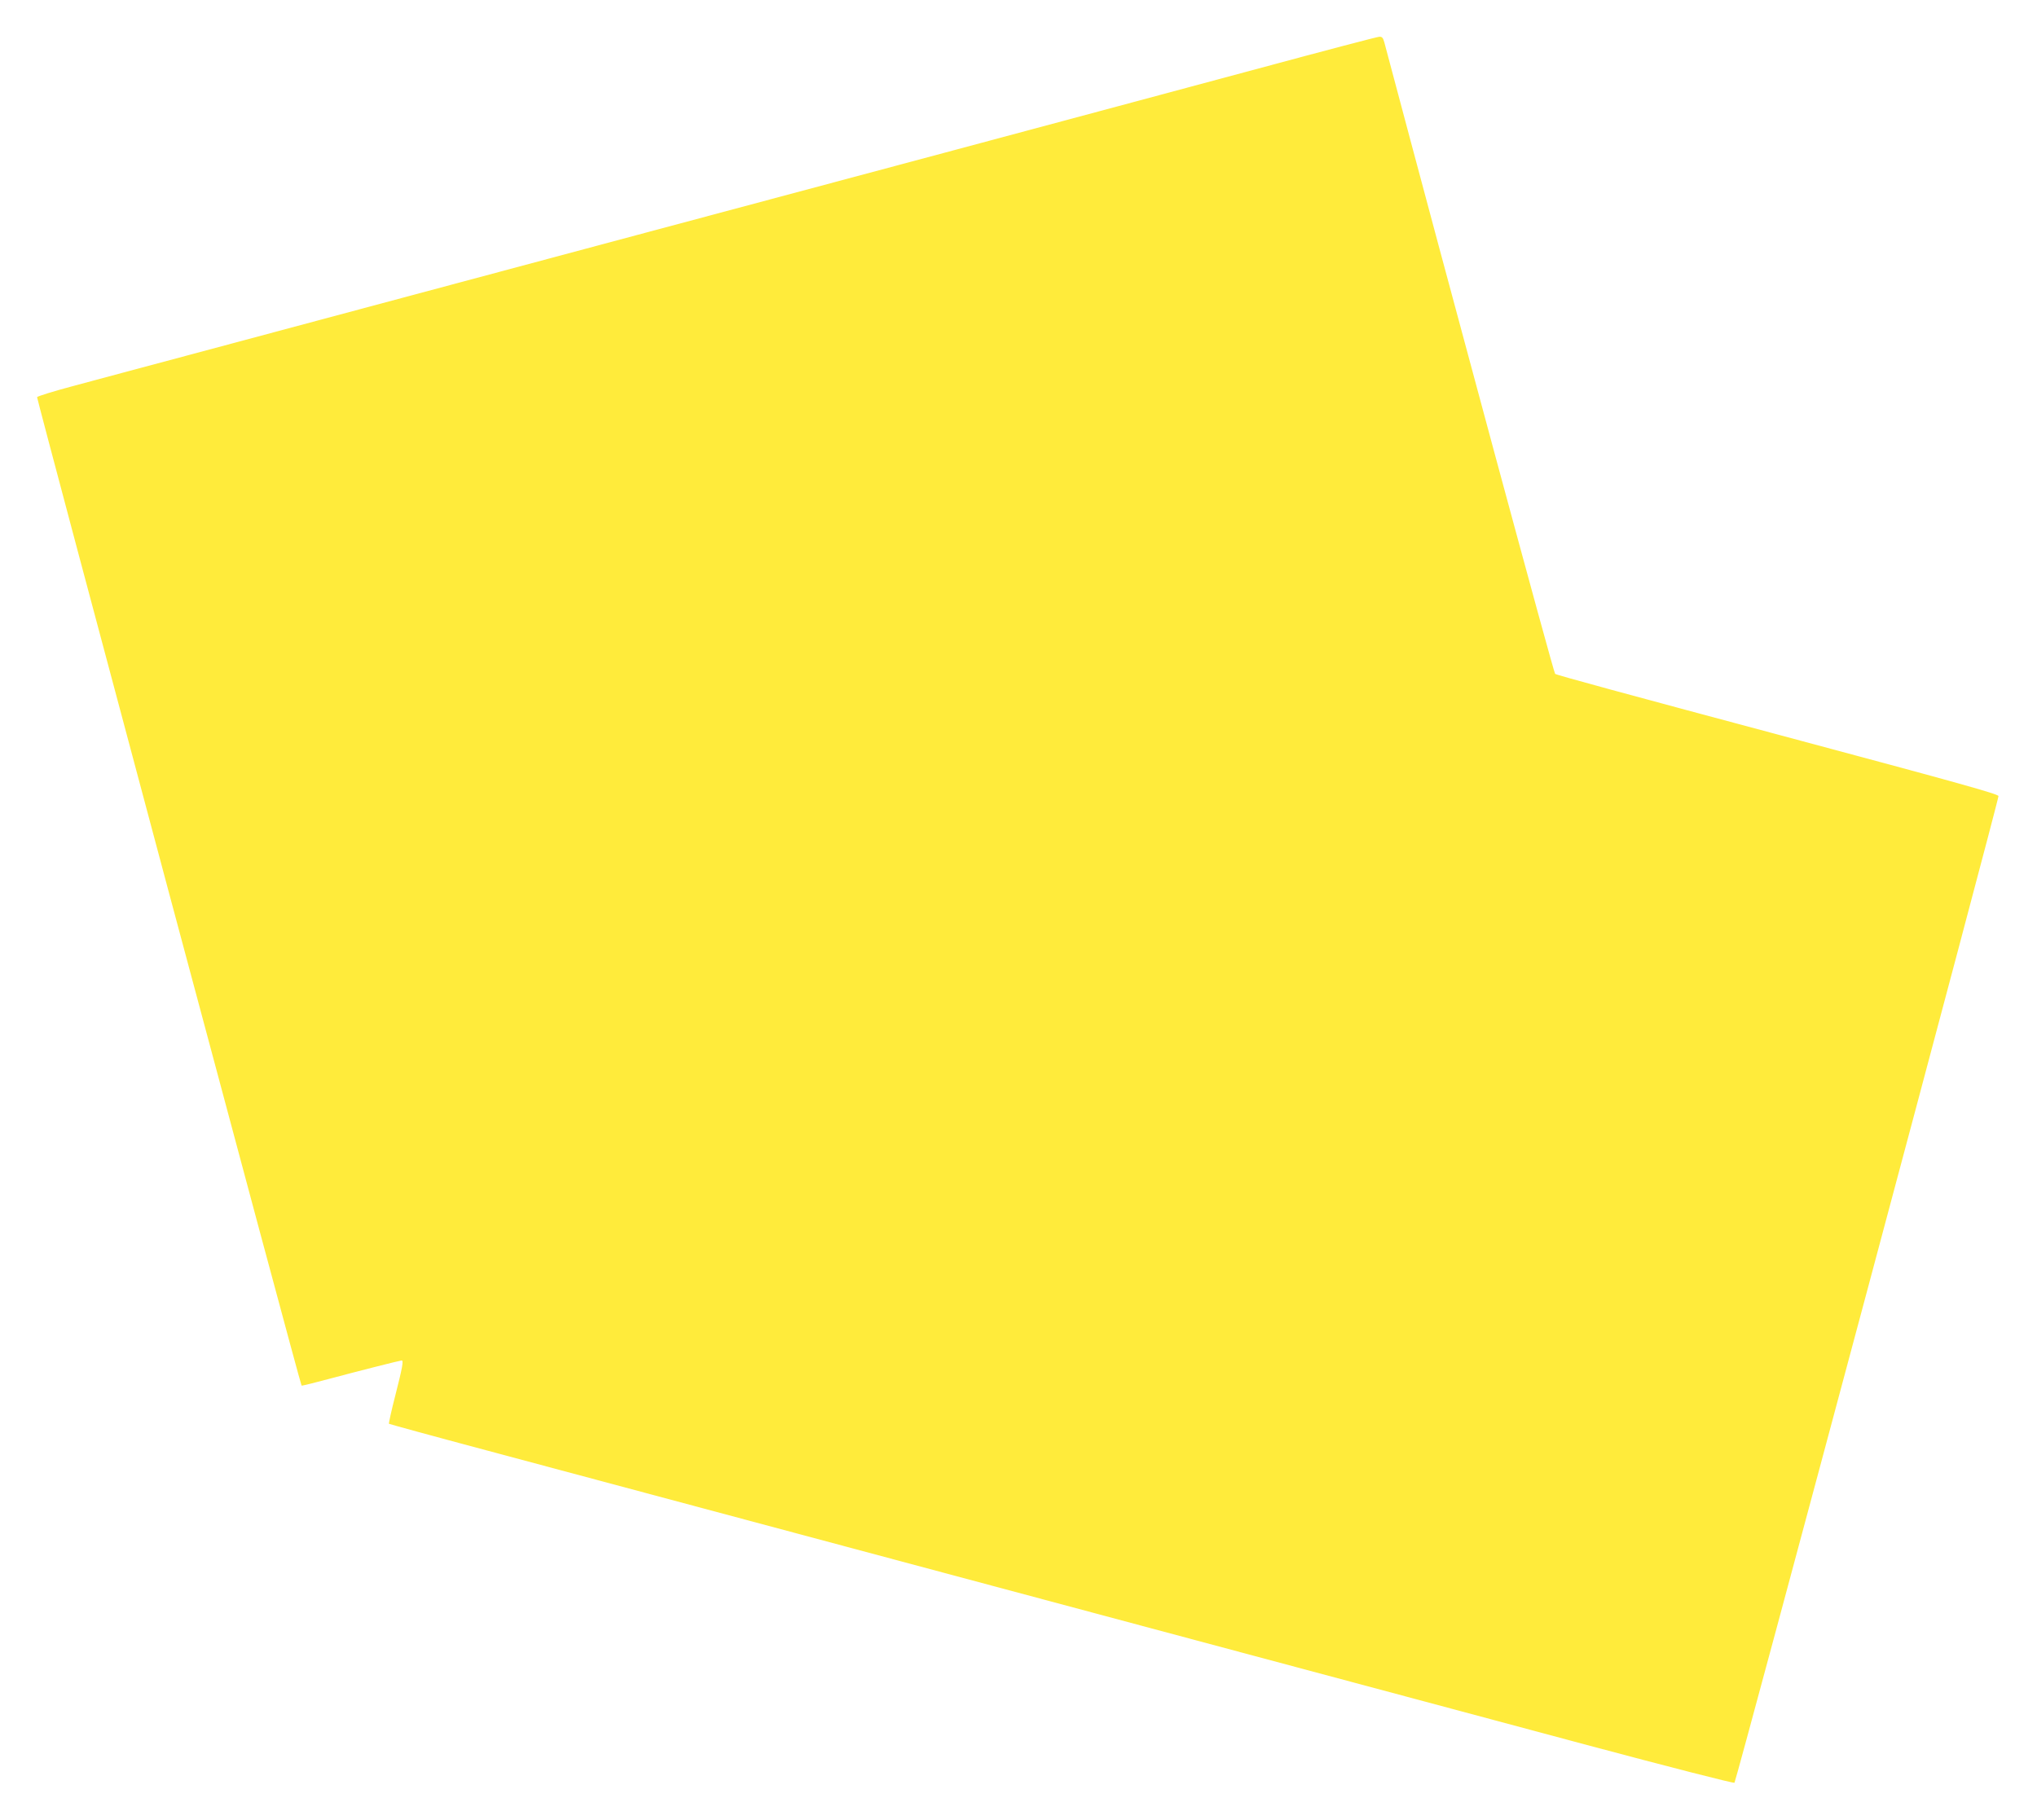 <?xml version="1.0" standalone="no"?>
<!DOCTYPE svg PUBLIC "-//W3C//DTD SVG 20010904//EN"
 "http://www.w3.org/TR/2001/REC-SVG-20010904/DTD/svg10.dtd">
<svg version="1.0" xmlns="http://www.w3.org/2000/svg"
 width="1280pt" height="1144pt" viewBox="0 0 1280 1144"
 preserveAspectRatio="xMidYMid meet">
<g transform="translate(0,1144) scale(0.1,-0.1)"
fill="#ffeb3b" stroke="none">
<path d="M7910 11010 c-404 -109 -1293 -347 -1975 -530 -682 -182 -1548 -414
-1925 -515 -377 -101 -1040 -279 -1475 -395 -434 -116 -1031 -276 -1325 -355
-294 -79 -633 -169 -754 -202 -120 -32 -220 -63 -223 -69 -3 -10 1653 -6203
1662 -6212 2 -2 79 17 172 42 175 47 448 116 457 116 13 0 4 -47 -39 -216 -25
-97 -43 -179 -41 -182 3 -2 279 -78 613 -167 1248 -334 2263 -606 4743 -1270
690 -185 1668 -446 2173 -582 505 -135 922 -242 926 -237 12 14 1663 6182
1659 6201 -2 13 -265 86 -1243 348 -1144 306 -1535 413 -1543 420 -10 9 -645
2358 -1073 3968 -8 29 -14 37 -32 36 -12 0 -353 -90 -757 -199z"/>
</g>
</svg>
